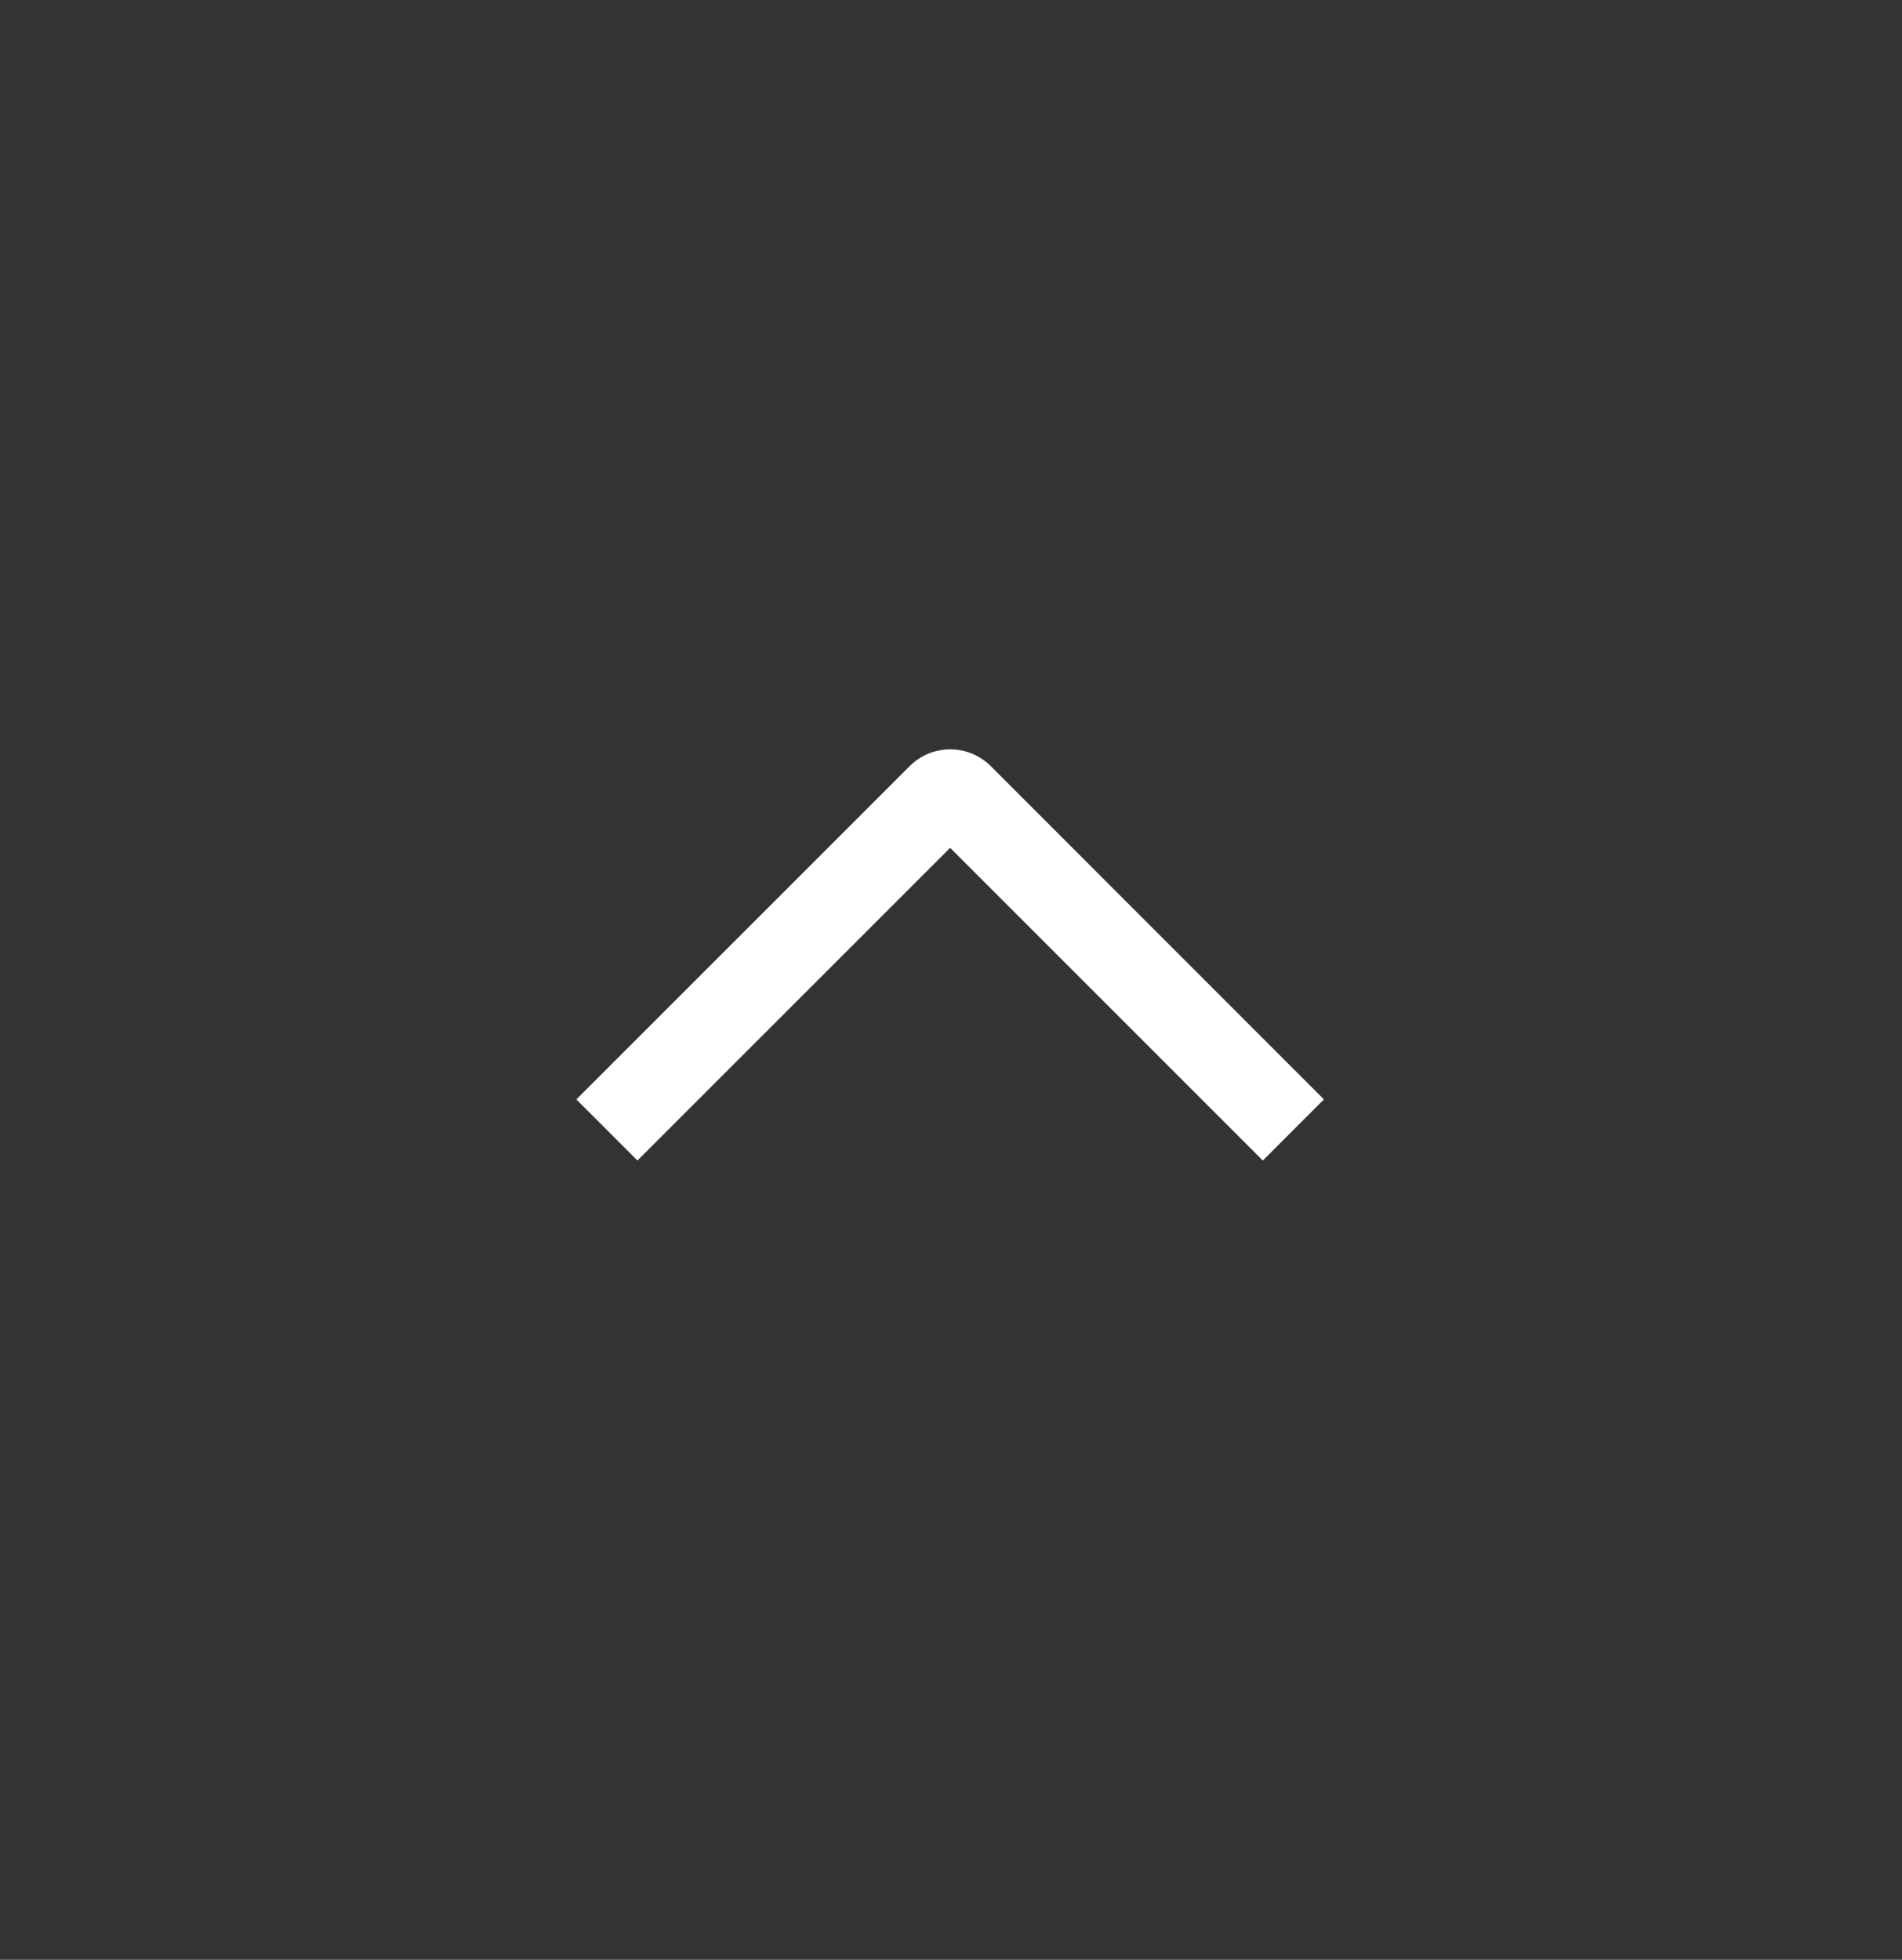 <?xml version="1.0" encoding="UTF-8"?> <svg xmlns="http://www.w3.org/2000/svg" width="33" height="34" viewBox="0 0 33 34" fill="none"><rect x="0" y="0" width="33" height="34" fill="#333333" stroke="none"/><path d="M21.91 20.134L22.97 19.073L17.193 13.294C17.1 13.201 16.99 13.127 16.869 13.076C16.748 13.026 16.618 13 16.486 13C16.355 13 16.225 13.026 16.104 13.076C15.983 13.127 15.873 13.201 15.78 13.294L10 19.073L11.06 20.133L16.485 14.709L21.91 20.134Z" fill="white"></path></svg> 